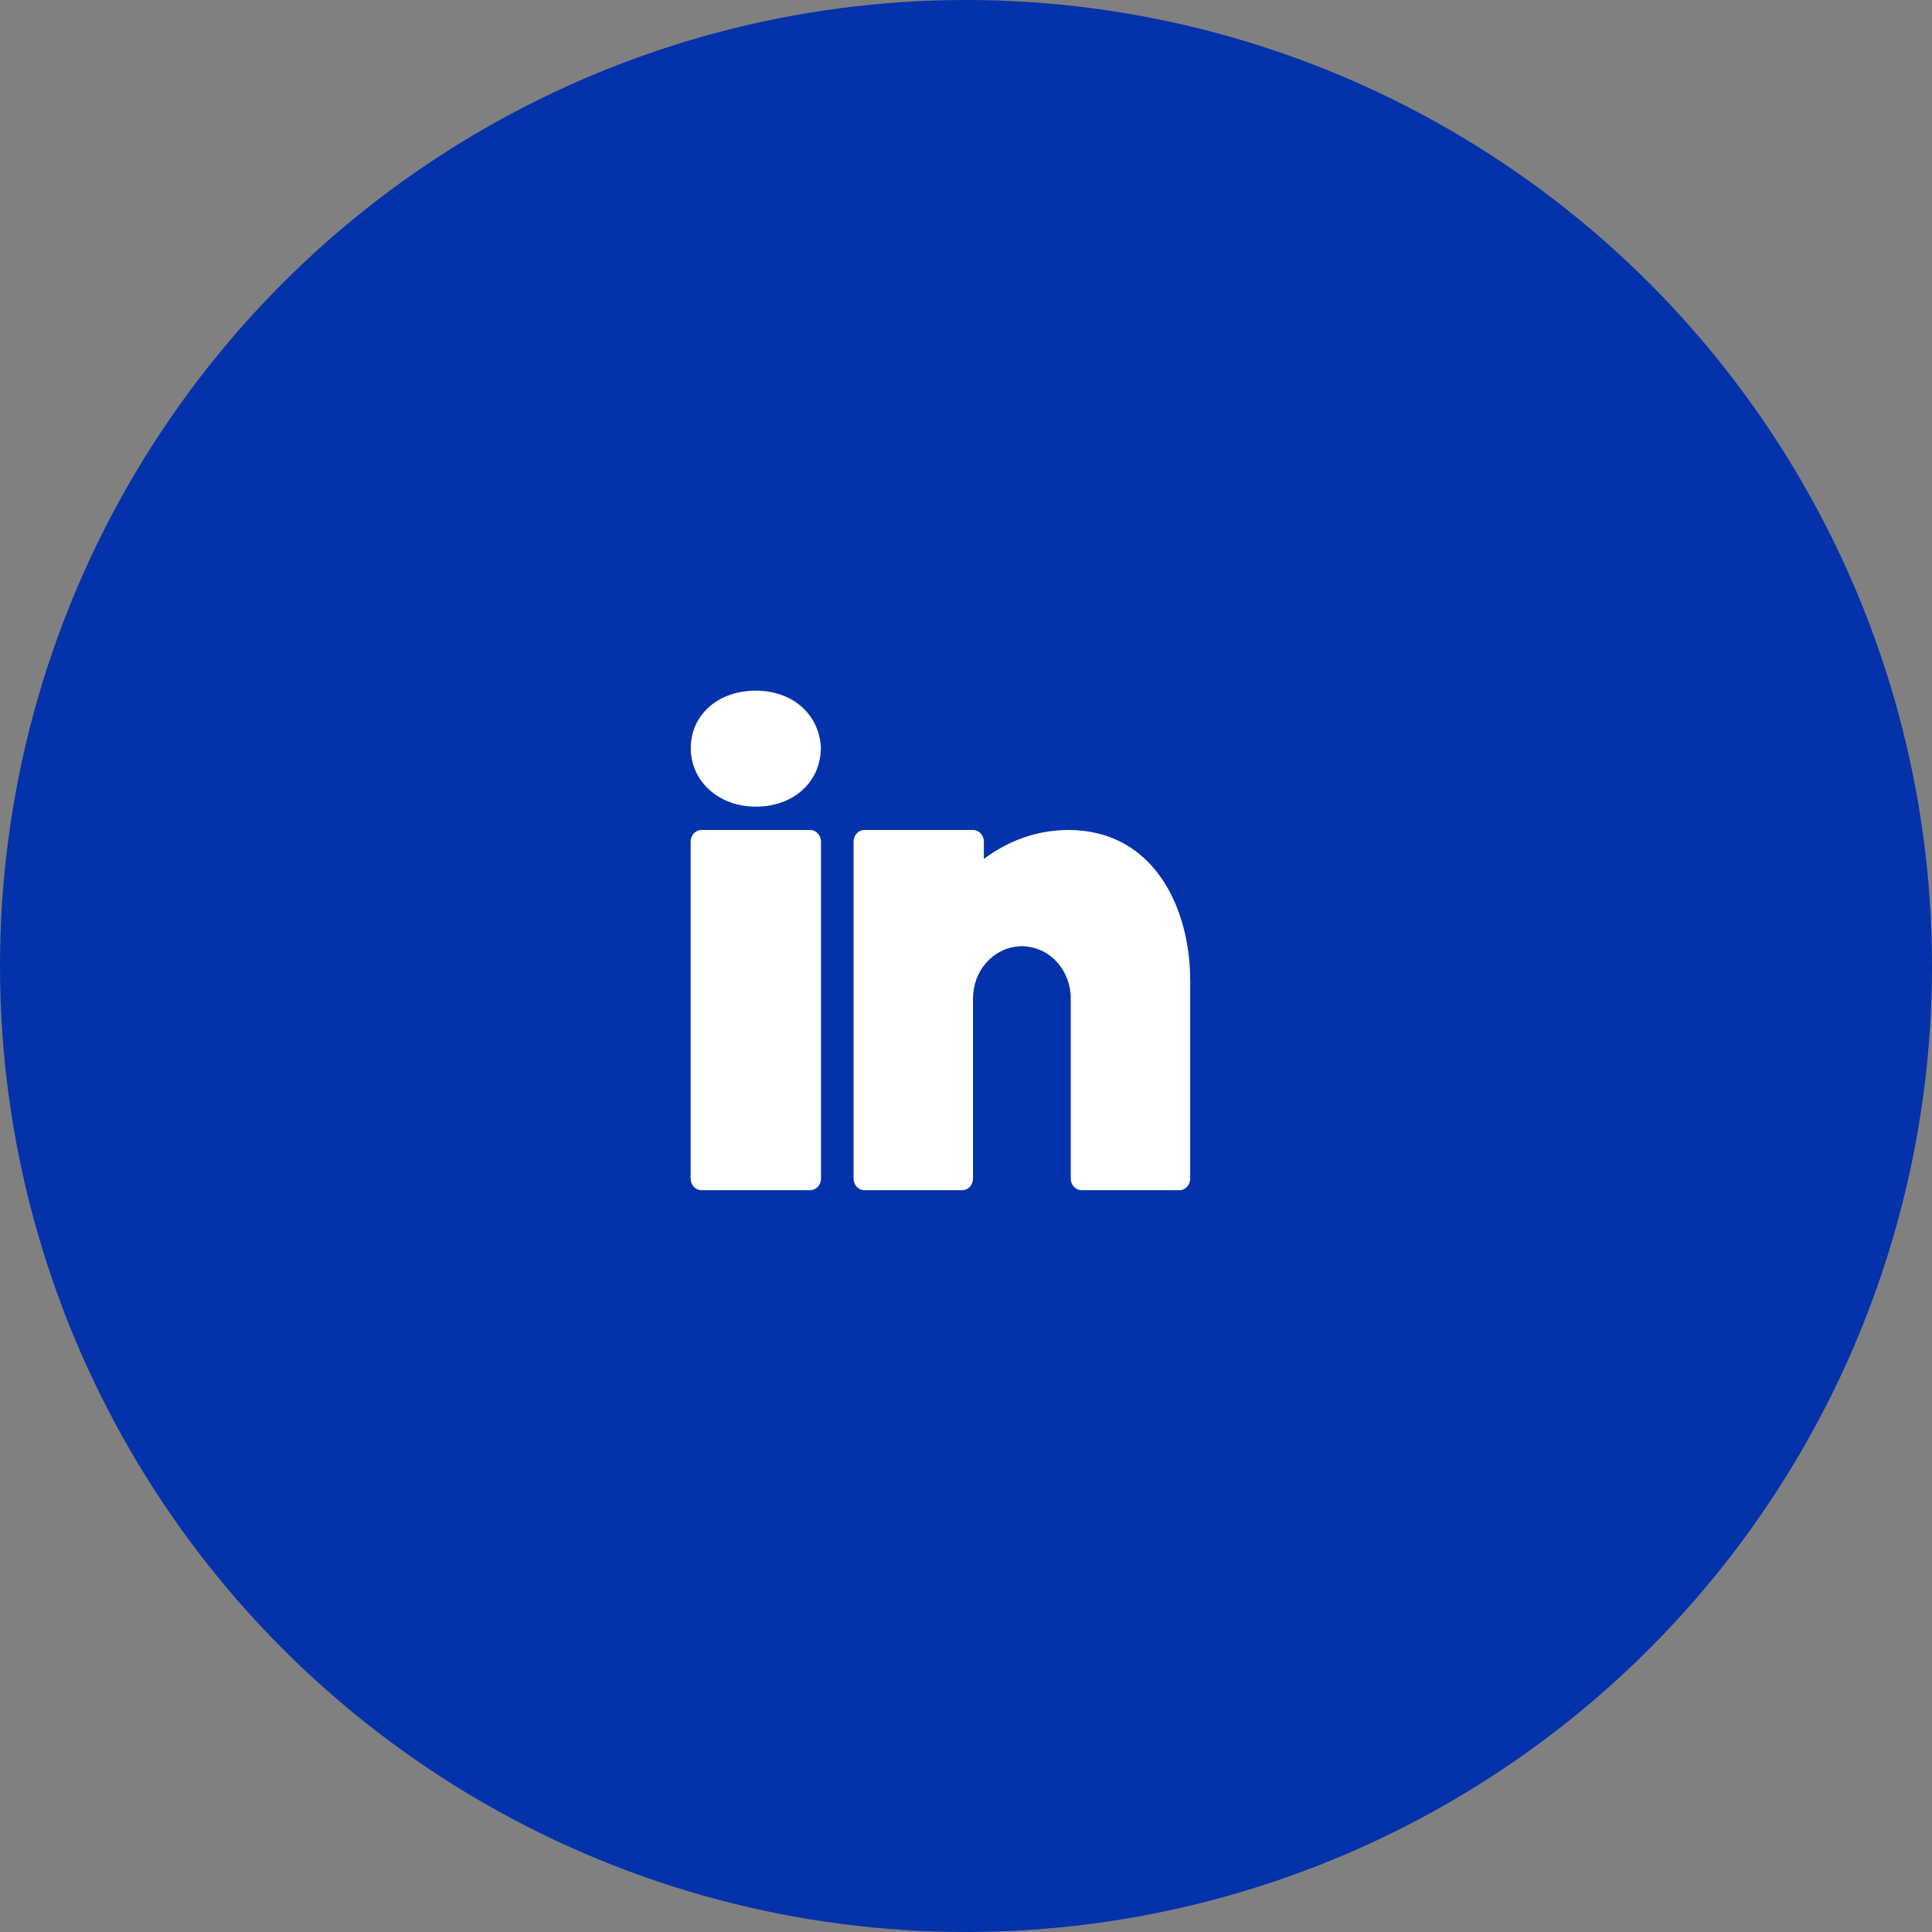 <?xml version="1.0" encoding="UTF-8"?>
<svg width="40px" height="40px" viewBox="0 0 40 40" version="1.1" xmlns="http://www.w3.org/2000/svg" xmlns:xlink="http://www.w3.org/1999/xlink">
    <rect x="0" y="0" width="40" height="40" fill="#808080" stroke="none"/>
    <!-- Generator: Sketch 58 (84663) - https://sketch.com -->
    <title>Linked in</title>
    <desc>Created with Sketch.</desc>
    <g id="Linked-in" stroke="none" stroke-width="1" fill="none" fill-rule="evenodd">
        <g id="linkedin_color">
            <circle id="Oval" fill="#0432AA" cx="20" cy="20" r="20"></circle>
            <path d="M15.648,14.299 C14.868,14.299 14.302,14.8 14.302,15.488 C14.302,16.178 14.882,16.701 15.648,16.701 C16.429,16.701 16.995,16.191 16.995,15.474 C16.959,14.783 16.404,14.299 15.648,14.299 Z" id="Path" fill="#FFFFFF" fill-rule="nonzero"></path>
            <path d="M14.524,17.184 C14.401,17.184 14.299,17.292 14.299,17.425 L14.299,24.402 C14.299,24.534 14.401,24.642 14.524,24.642 L16.773,24.642 C16.896,24.642 16.998,24.534 16.998,24.402 L16.998,17.425 C16.998,17.292 16.896,17.184 16.773,17.184 L14.524,17.184 Z" id="Path" fill="#FFFFFF" fill-rule="nonzero"></path>
            <path d="M17.897,17.184 C17.773,17.184 17.672,17.292 17.672,17.425 L17.672,24.402 C17.672,24.534 17.773,24.642 17.897,24.642 L19.92,24.642 C20.045,24.642 20.145,24.534 20.145,24.402 L20.145,20.793 L20.145,20.733 L20.145,20.673 C20.145,20.102 20.555,19.638 21.076,19.595 C21.103,19.59 21.13,19.59 21.157,19.59 C21.184,19.59 21.211,19.59 21.238,19.595 C21.76,19.638 22.169,20.102 22.169,20.673 L22.169,24.402 C22.169,24.534 22.27,24.642 22.394,24.642 L24.417,24.642 C24.541,24.642 24.642,24.534 24.642,24.402 L24.642,20.312 C24.642,18.755 23.862,17.184 22.121,17.184 C21.33,17.184 20.732,17.511 20.37,17.783 L20.37,17.425 C20.37,17.292 20.269,17.184 20.145,17.184 L17.897,17.184 Z" id="Path" fill="#FFFFFF" fill-rule="nonzero"></path>
        </g>
    </g>
</svg>
